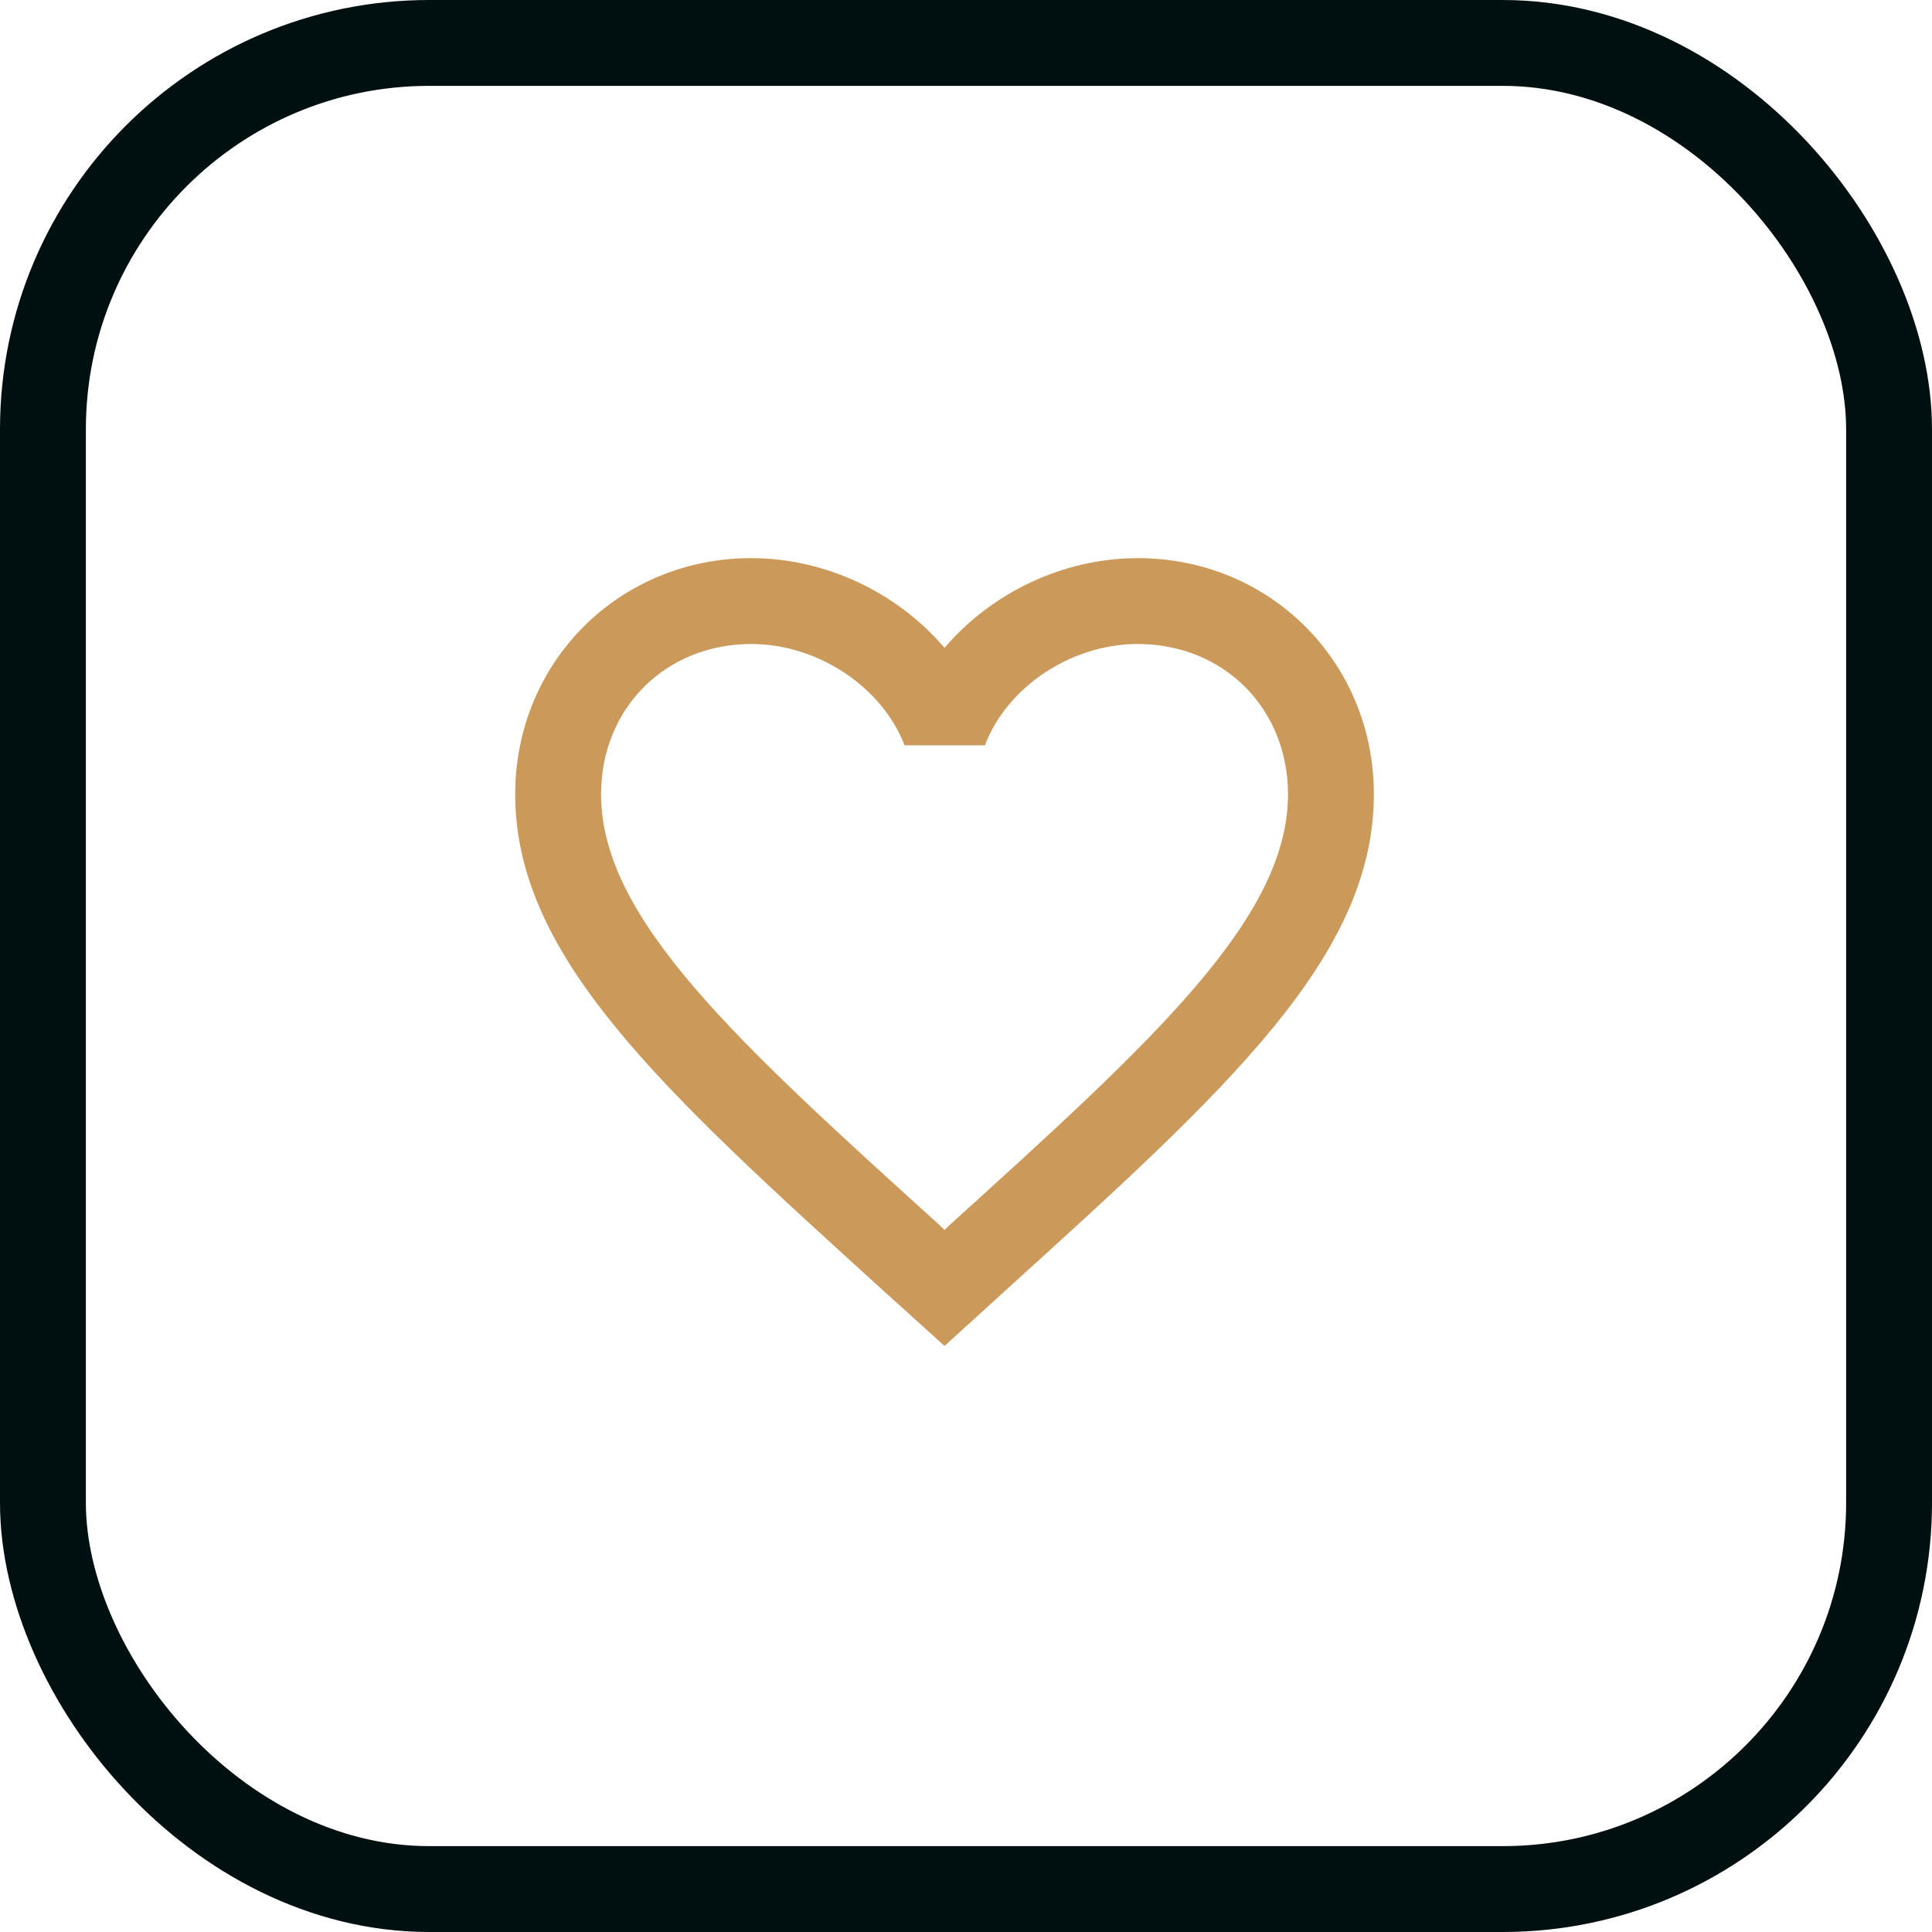 <svg width="180" height="180" viewBox="0 0 180 180" fill="none" xmlns="http://www.w3.org/2000/svg">
<rect x="4" y="4" width="172" height="172" rx="36" stroke="#001011" stroke-width="8"/>
<path d="M106 52C99.04 52 92.36 55.24 88 60.36C83.64 55.24 76.96 52 70 52C57.68 52 48 61.68 48 74C48 89.12 61.6 101.44 82.2 120.16L88 125.4L93.8 120.12C114.4 101.44 128 89.12 128 74C128 61.68 118.32 52 106 52ZM88.4 114.2L88 114.6L87.6 114.2C68.56 96.96 56 85.56 56 74C56 66 62 60 70 60C76.16 60 82.16 63.96 84.28 69.44H91.76C93.84 63.96 99.84 60 106 60C114 60 120 66 120 74C120 85.56 107.44 96.96 88.4 114.2Z" fill="#CB9A5A"/>
</svg>
